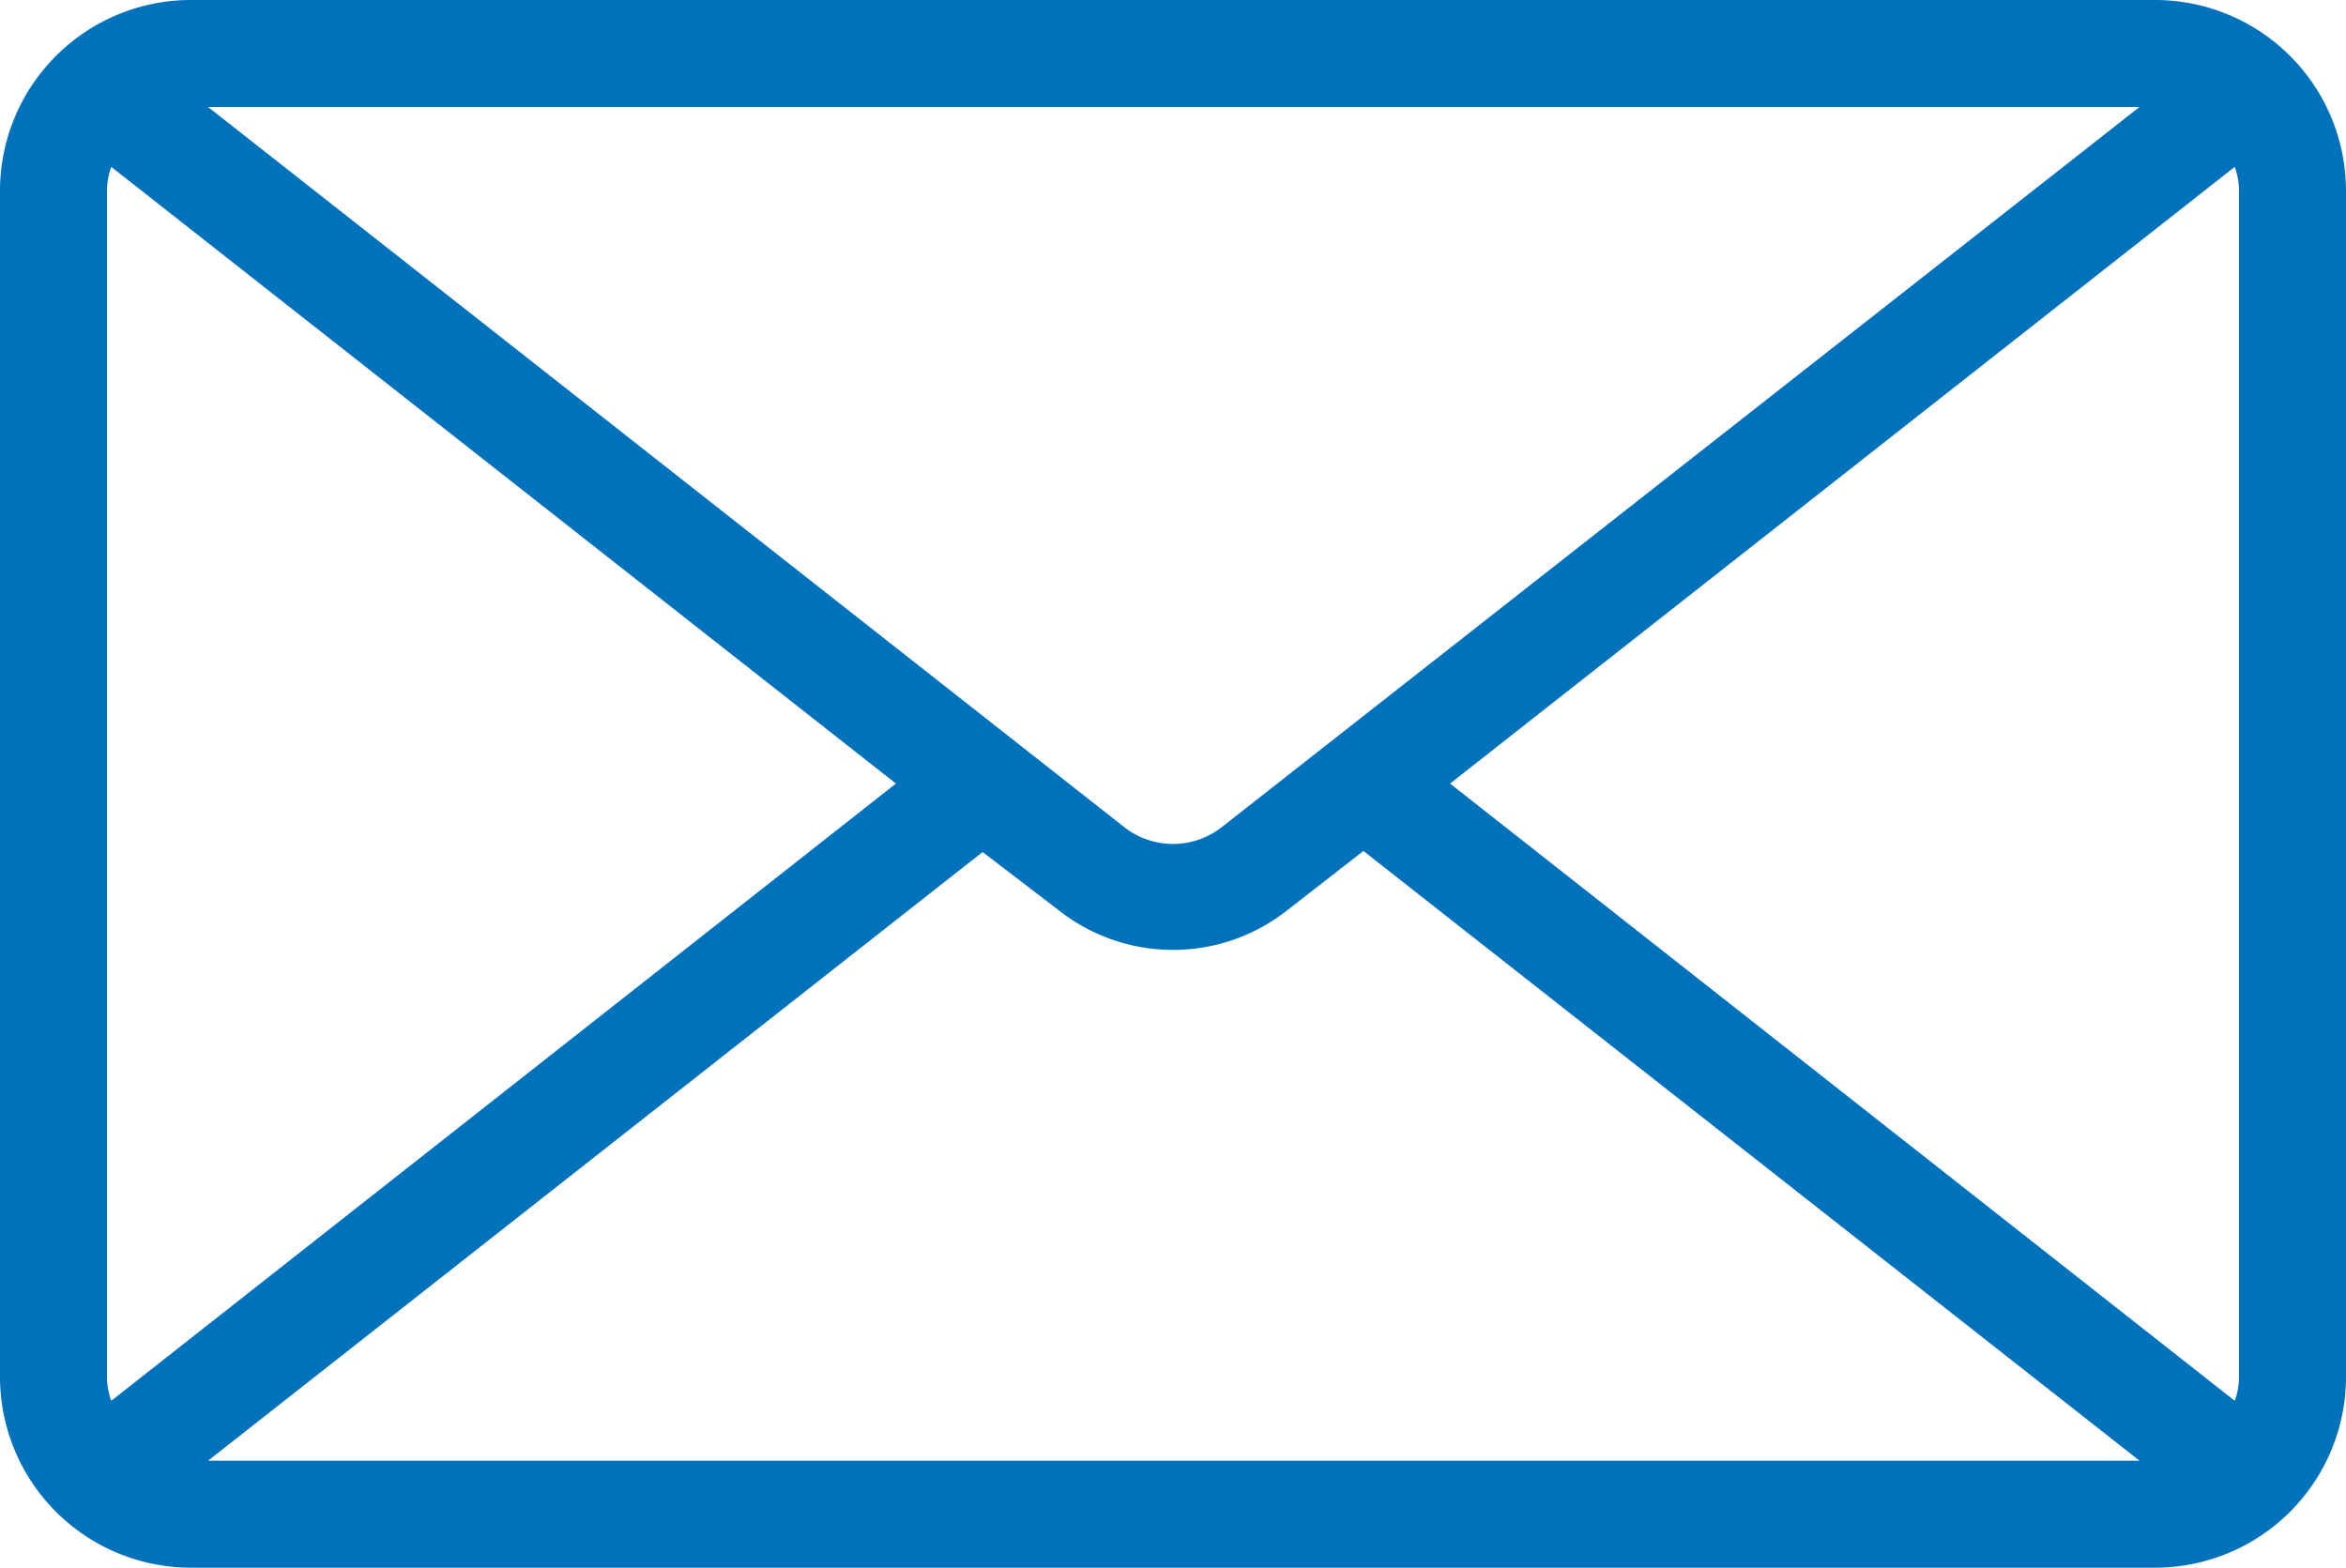 <svg xmlns="http://www.w3.org/2000/svg" viewBox="0 0 43.86 29.31"><defs><style>.cls-1{fill:#0072bc;}</style></defs><g id="レイヤー_2" data-name="レイヤー 2"><g id="ill"><path class="cls-1" d="M40.29,0H3.57A3.57,3.57,0,0,0,0,3.57V25.74a3.57,3.57,0,0,0,3.57,3.57H40.29a3.57,3.57,0,0,0,3.57-3.57V3.57A3.57,3.57,0,0,0,40.29,0Zm1.57,3.57V25.74a1.33,1.33,0,0,1-.08.45L27.11,14.65,41.78,3.12A1.33,1.33,0,0,1,41.86,3.57ZM40,2,22.86,15.45a1.48,1.48,0,0,1-1.86,0L3.89,2ZM2.08,26.19A1.33,1.33,0,0,1,2,25.74V3.57a1.33,1.33,0,0,1,.08-.45L16.75,14.65Zm1.81,1.12L18.37,15.93,19.77,17a3.45,3.45,0,0,0,4.32,0l1.4-1.09L40,27.31Z"/></g></g></svg>